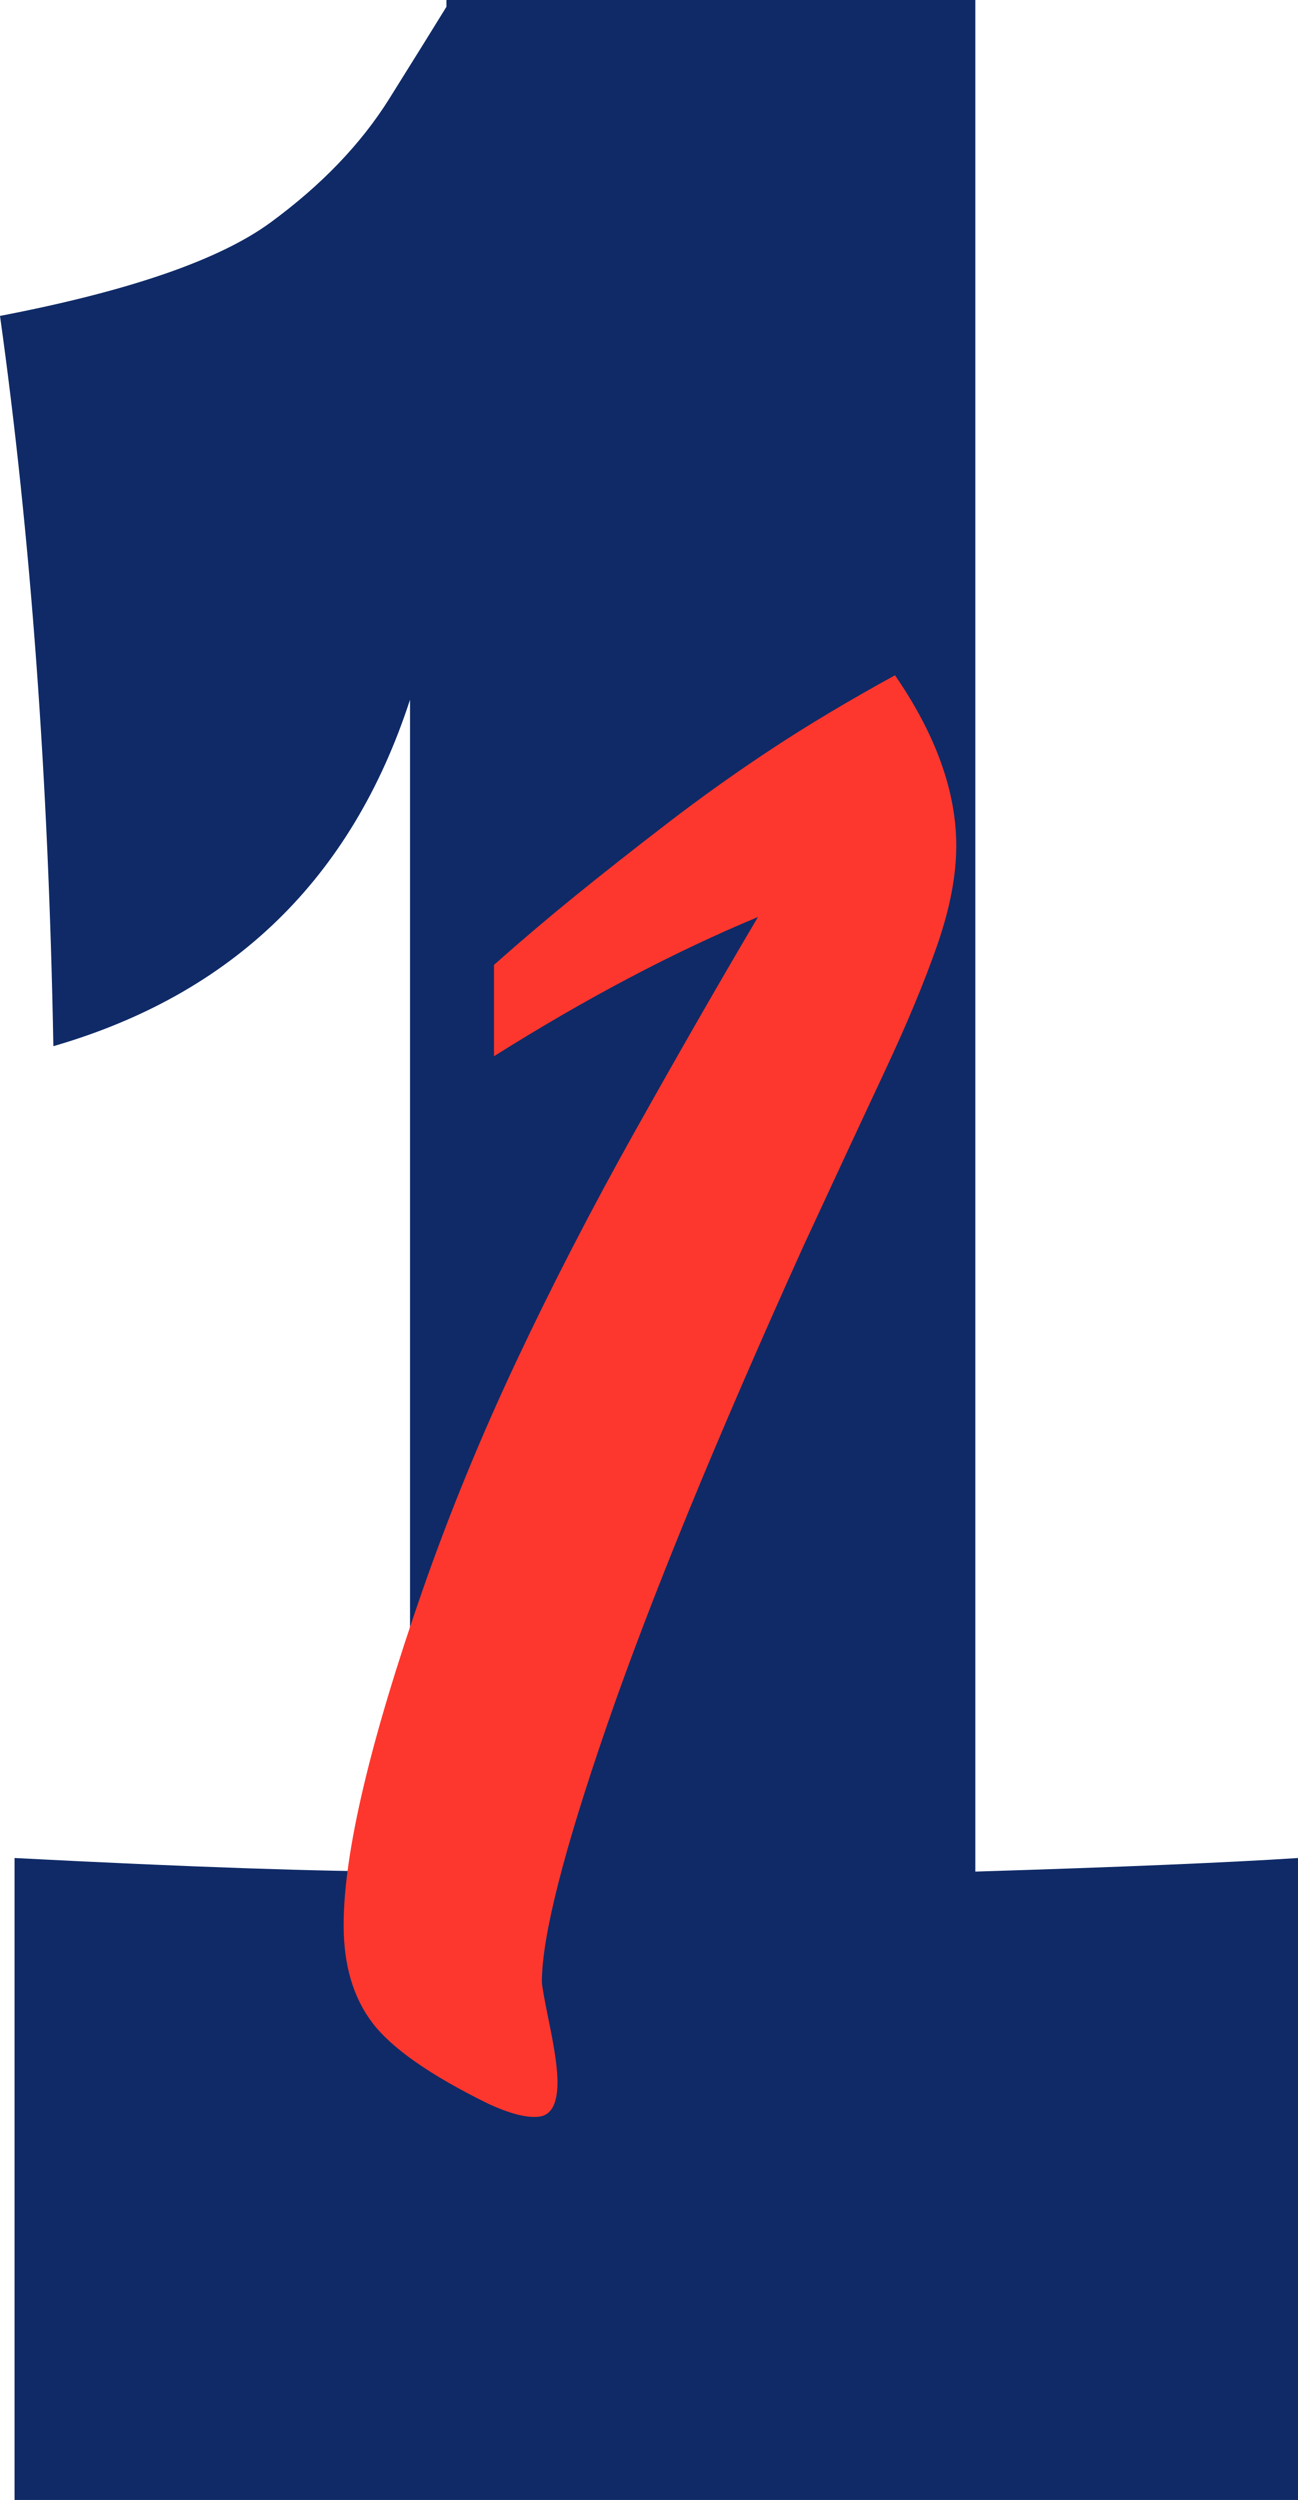 <svg xmlns="http://www.w3.org/2000/svg" id="Layer_2" data-name="Layer 2" viewBox="0 0 75.369 145.159"><defs><style>      .cls-1 {        fill: #fd372d;      }      .cls-2 {        fill: #0f2a67;      }    </style></defs><g id="Layer_1-2" data-name="Layer 1"><g><path class="cls-2" d="M56.632,108.673c8.453-.263,14.698-.524,18.737-.789v37.275H.845v-37.275c10.143.526,17.796.789,22.963.789V40.629c-3.381,10.389-10.284,17.095-20.709,20.117-.282-15.513-1.316-29.648-3.099-42.403,7.513-1.445,12.749-3.255,15.708-5.424,2.958-2.17,5.259-4.567,6.903-7.199,1.642-2.628,2.747-4.403,3.311-5.325v-.395h30.711v108.673Z"></path><path class="cls-1" d="M28.684,61.329v-5.304c1.553-1.379,3.126-2.716,4.722-4.01,1.595-1.293,3.374-2.694,5.336-4.204,1.961-1.509,3.988-2.953,6.08-4.333,2.091-1.379,4.473-2.802,7.147-4.269,2.371,3.45,3.557,6.749,3.557,9.896,0,1.725-.367,3.644-1.099,5.756-.734,2.113-1.736,4.527-3.008,7.244-1.272,2.716-2.857,6.123-4.754,10.219-5.088,11.254-8.893,20.535-11.416,27.844s-3.784,12.279-3.784,14.908c0,.216.151,1.057.453,2.522.301,1.467.453,2.566.453,3.299,0,1.251-.356,1.919-1.067,2.005-.711.087-1.714-.172-3.007-.776-3.321-1.638-5.541-3.19-6.662-4.657-1.122-1.466-1.682-3.363-1.682-5.692,0-4.182,1.53-10.672,4.592-19.468,1.552-4.441,3.363-8.861,5.433-13.259,2.069-4.398,4.366-8.85,6.888-13.356,2.522-4.505,4.904-8.656,7.147-12.45-4.873,2.027-9.983,4.721-15.329,8.084Z"></path></g></g></svg>